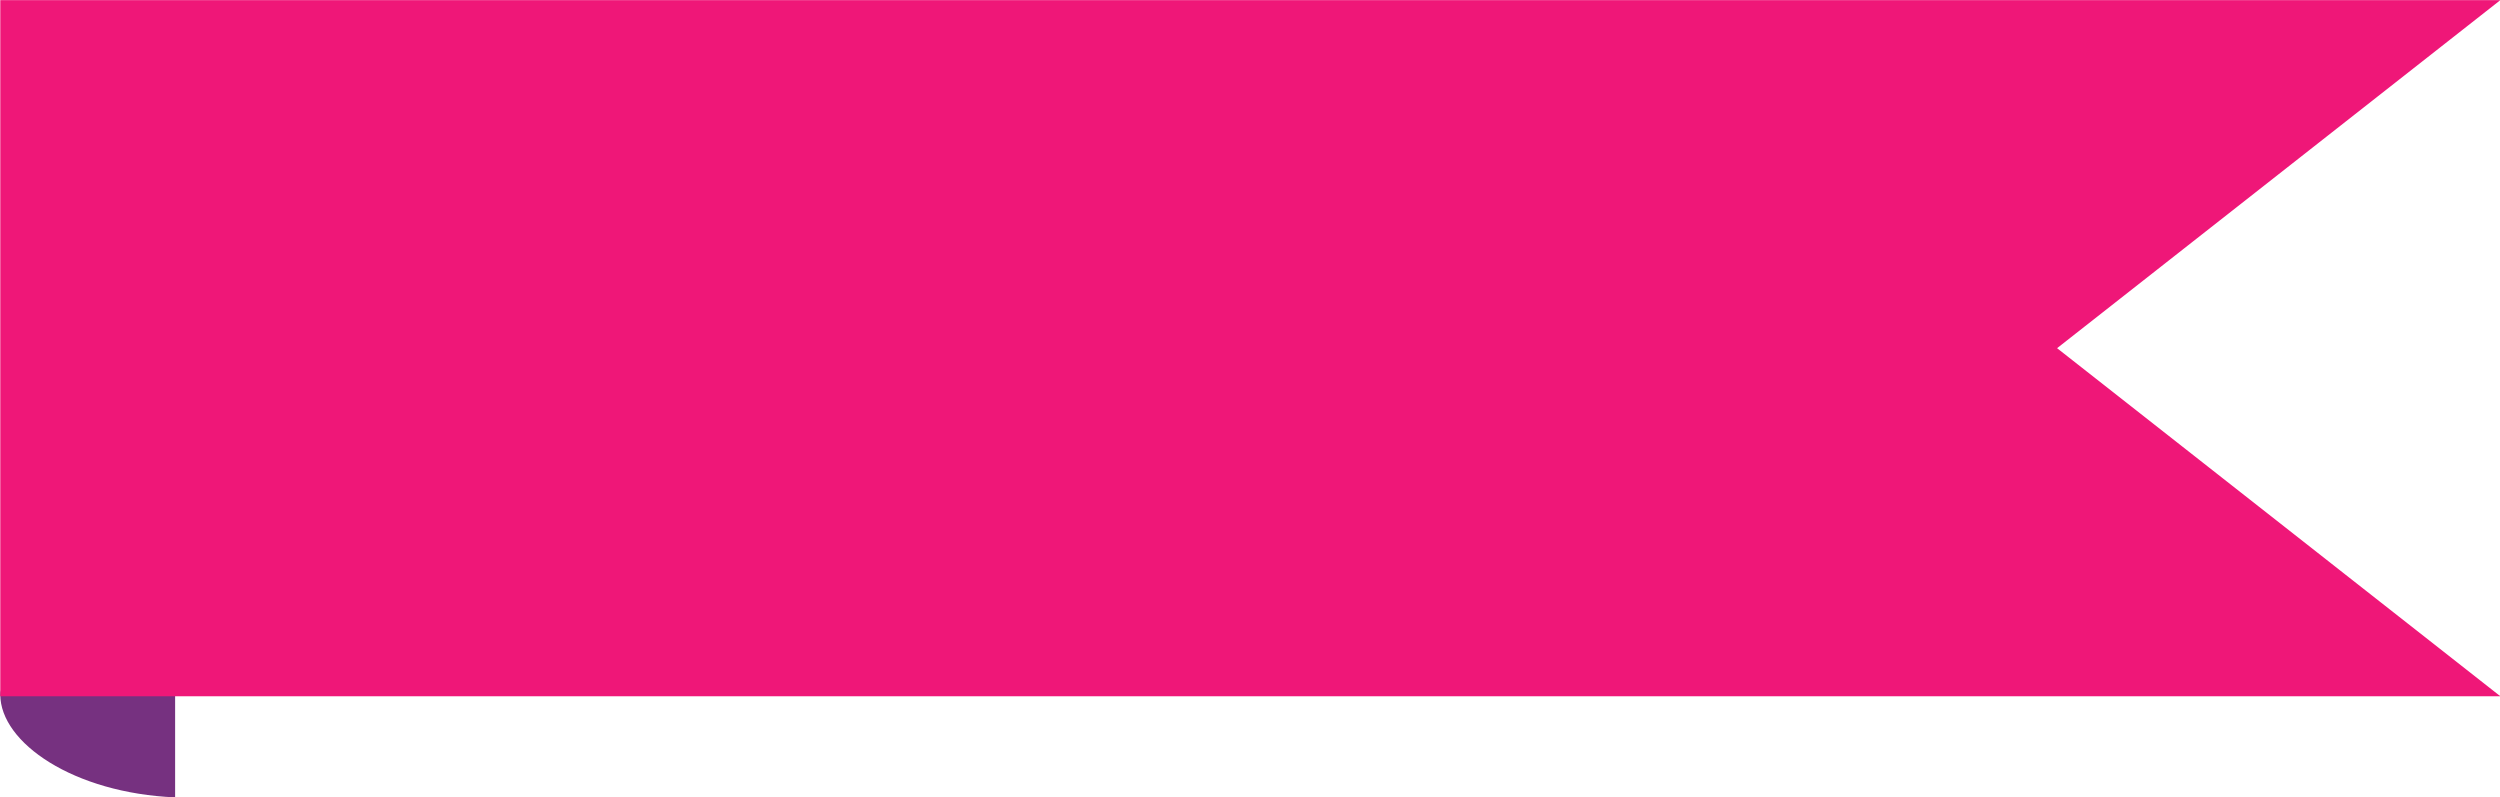 <?xml version="1.0" encoding="UTF-8" standalone="no"?><svg xmlns="http://www.w3.org/2000/svg" xmlns:xlink="http://www.w3.org/1999/xlink" fill="#000000" height="123.8" preserveAspectRatio="xMidYMid meet" version="1" viewBox="55.9 188.1 388.1 123.8" width="388.1" zoomAndPan="magnify"><g><g id="change1_1"><path d="M 83.086 290.633 C 67.43 290.633 55.945 291.543 55.945 295.926 C 55.945 303.418 67.34 311.215 83.086 311.883 L 83.086 290.633" fill="#763180"/></g><g id="change2_1"><path d="M 444.059 296.191 L 55.945 296.191 L 55.945 188.117 L 444.059 188.117 L 375.242 242.152 L 444.059 296.191" fill="#ef1778"/></g></g></svg>